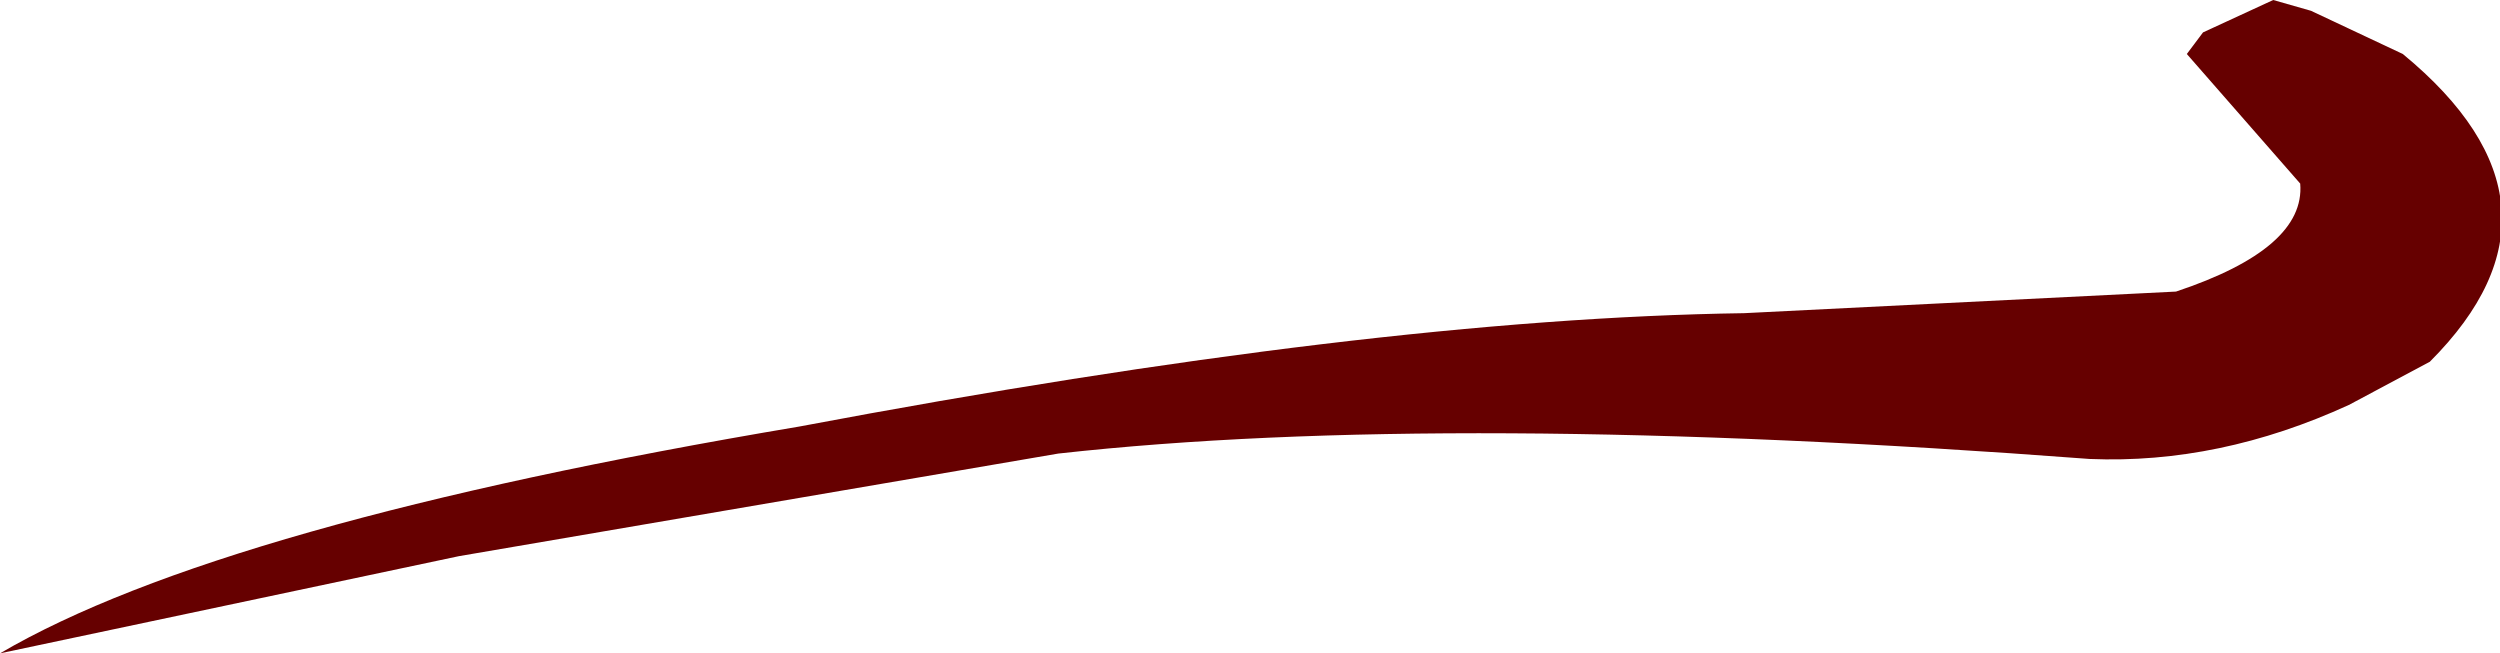 <?xml version="1.0" encoding="UTF-8" standalone="no"?>
<svg xmlns:xlink="http://www.w3.org/1999/xlink" height="6.05px" width="23.15px" xmlns="http://www.w3.org/2000/svg">
  <g transform="matrix(1.0, 0.0, 0.0, 1.0, 282.3, -53.85)">
    <path d="M-261.25 53.85 L-260.9 53.95 -260.05 54.35 Q-258.35 55.75 -259.8 57.2 L-260.55 57.6 Q-261.75 58.15 -262.95 58.1 -268.9 57.65 -272.5 58.05 L-278.05 59.0 -282.3 59.9 Q-280.25 58.7 -274.9 57.8 -269.6 56.8 -266.15 56.75 L-262.15 56.55 Q-260.95 56.15 -261.0 55.55 L-262.05 54.35 -261.9 54.15 -261.25 53.85" fill="#660000" fill-rule="evenodd" stroke="none"/>
  </g>
</svg>

